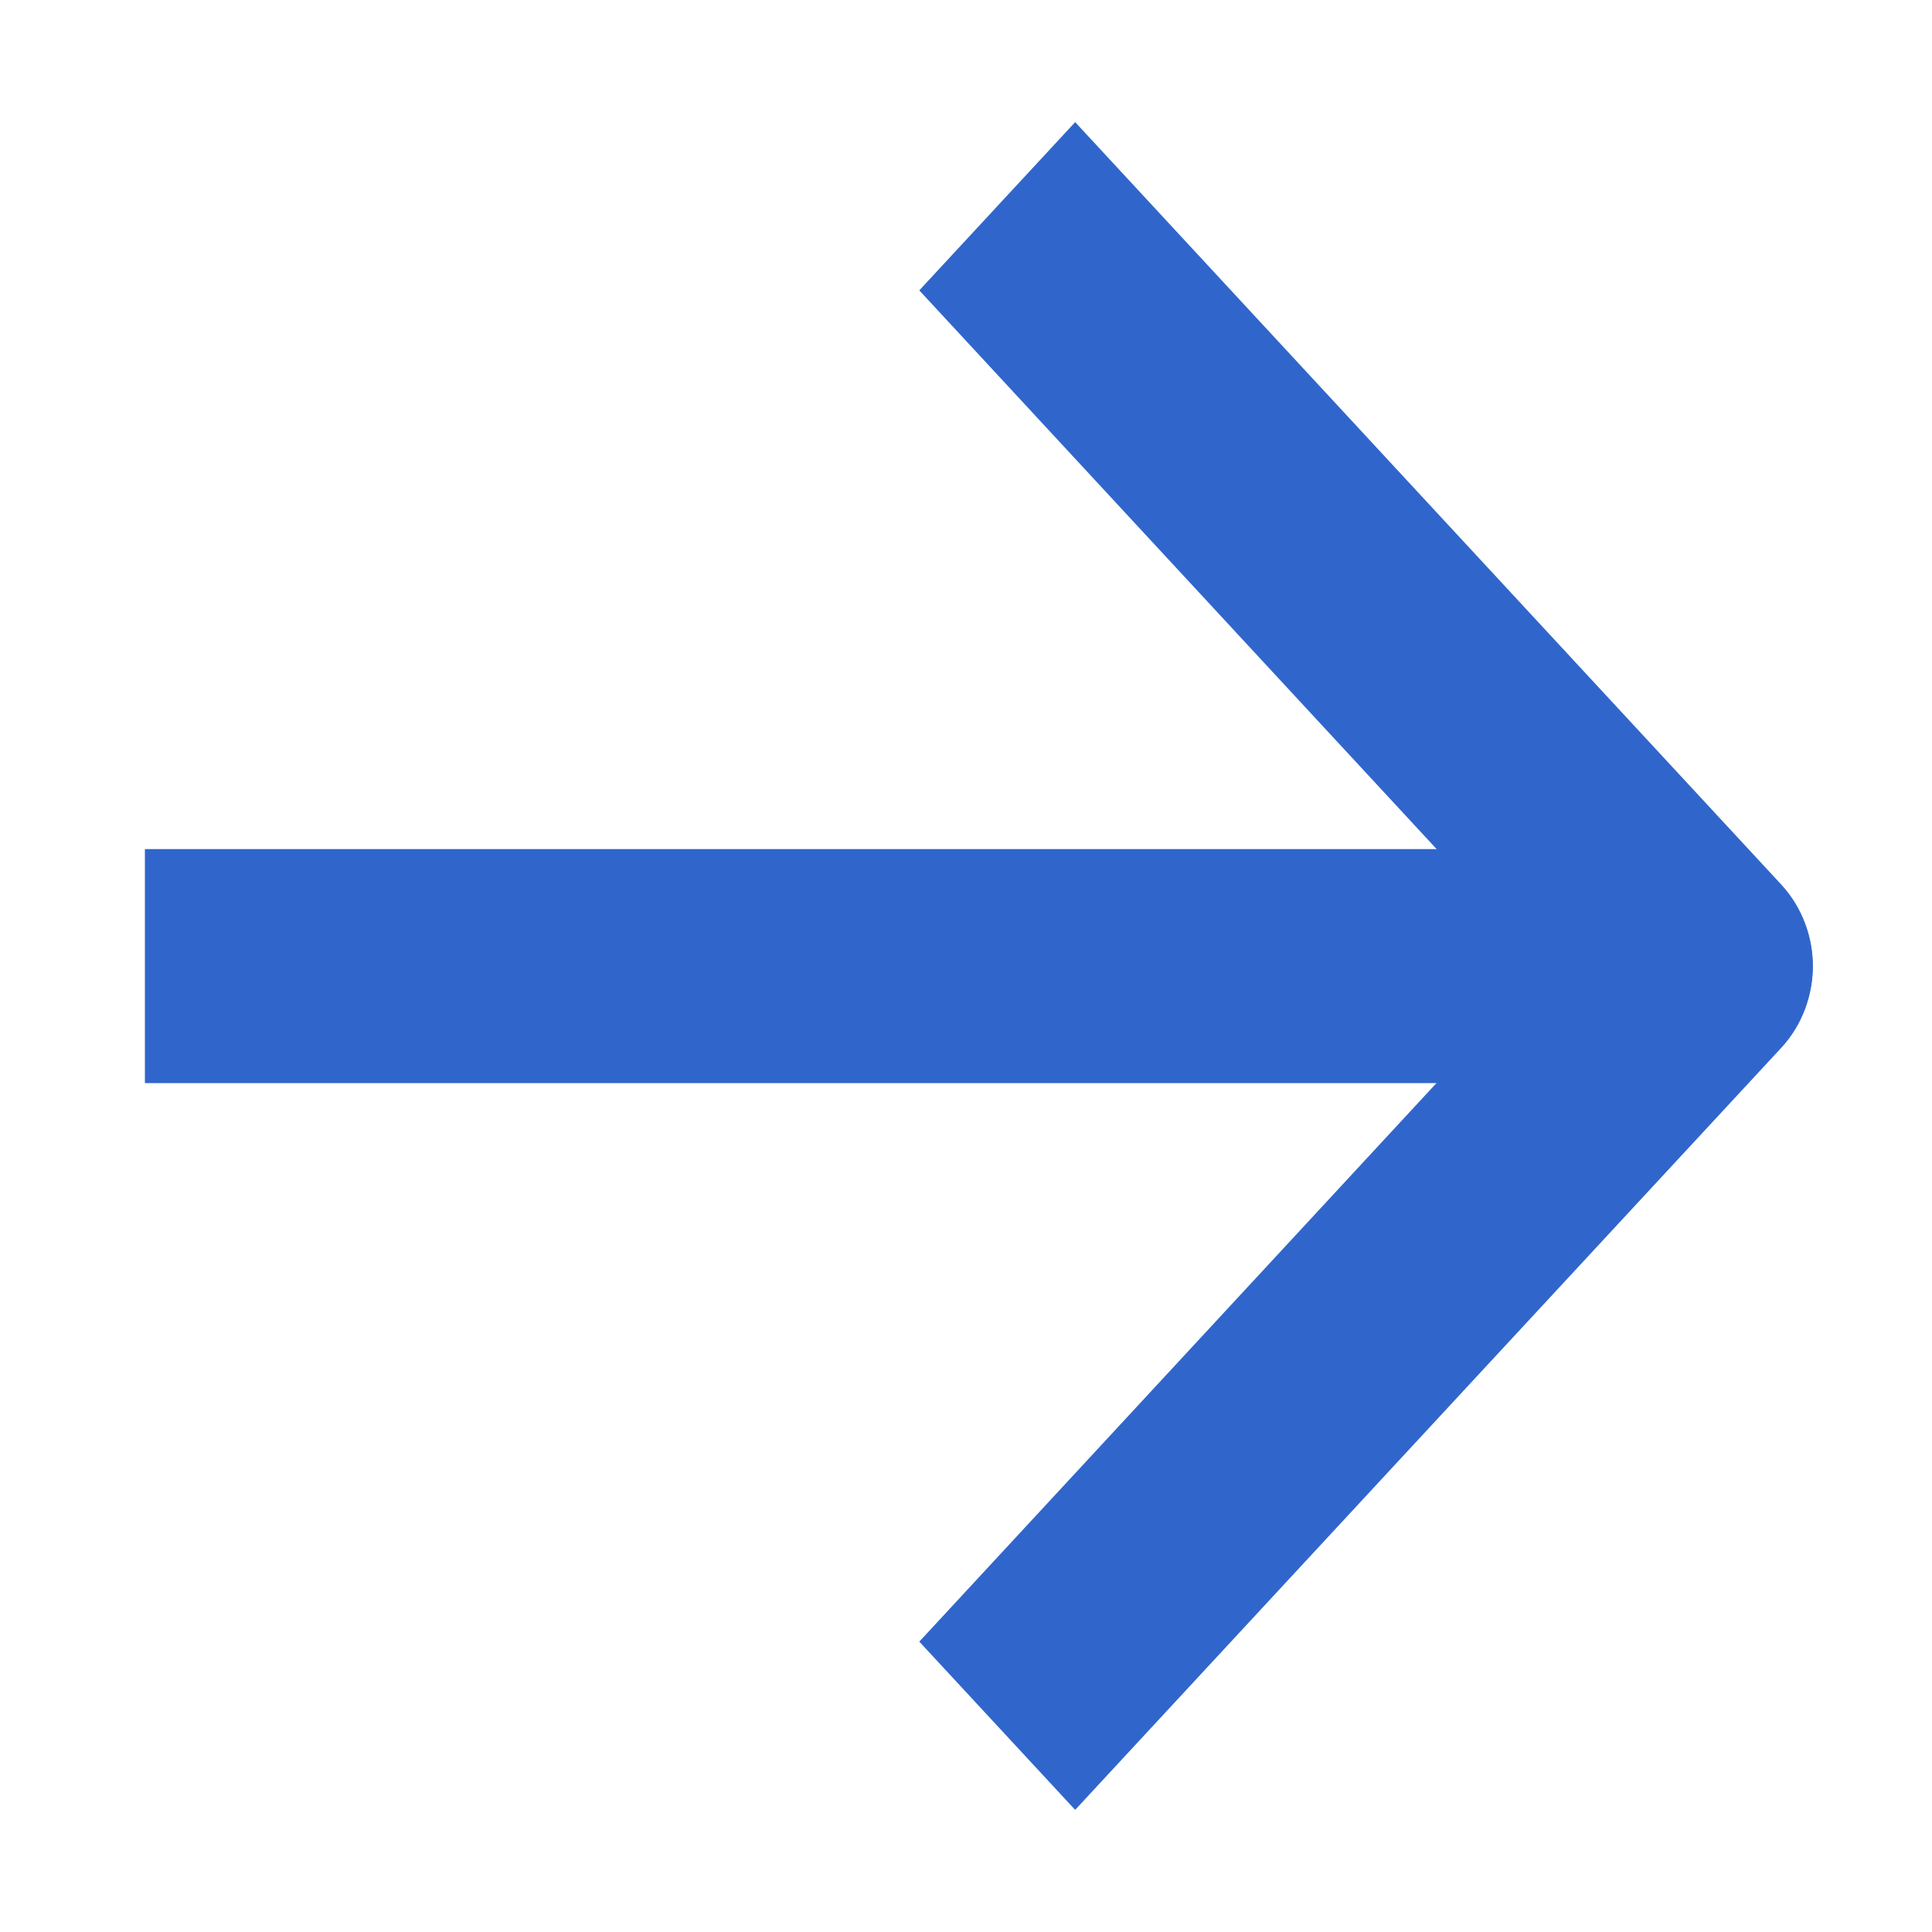 <svg width="10" height="10" viewBox="0 0 10 10" fill="none" xmlns="http://www.w3.org/2000/svg">
<path d="M5.565 9L5.099 8.497L8.337 5L5.099 1.503L5.565 1L9.037 4.749C9.165 4.888 9.165 5.114 9.037 5.253L5.565 9Z" fill="#3066CB"/>
<path d="M8.777 4.645L1 4.645L1 5.356L8.777 5.356C8.974 5.356 9.133 5.197 9.133 5C9.133 4.804 8.974 4.645 8.777 4.645Z" fill="#3066CB"/>
<path d="M5.565 9L5.099 8.497L8.337 5L5.099 1.503L5.565 1L9.037 4.749C9.165 4.888 9.165 5.114 9.037 5.253L5.565 9Z" stroke="#3066CB" stroke-width="0.5"/>
<path d="M8.777 4.645L1 4.645L1 5.356L8.777 5.356C8.974 5.356 9.133 5.197 9.133 5C9.133 4.804 8.974 4.645 8.777 4.645Z" stroke="#3066CB" stroke-width="0.5"/>
</svg>
